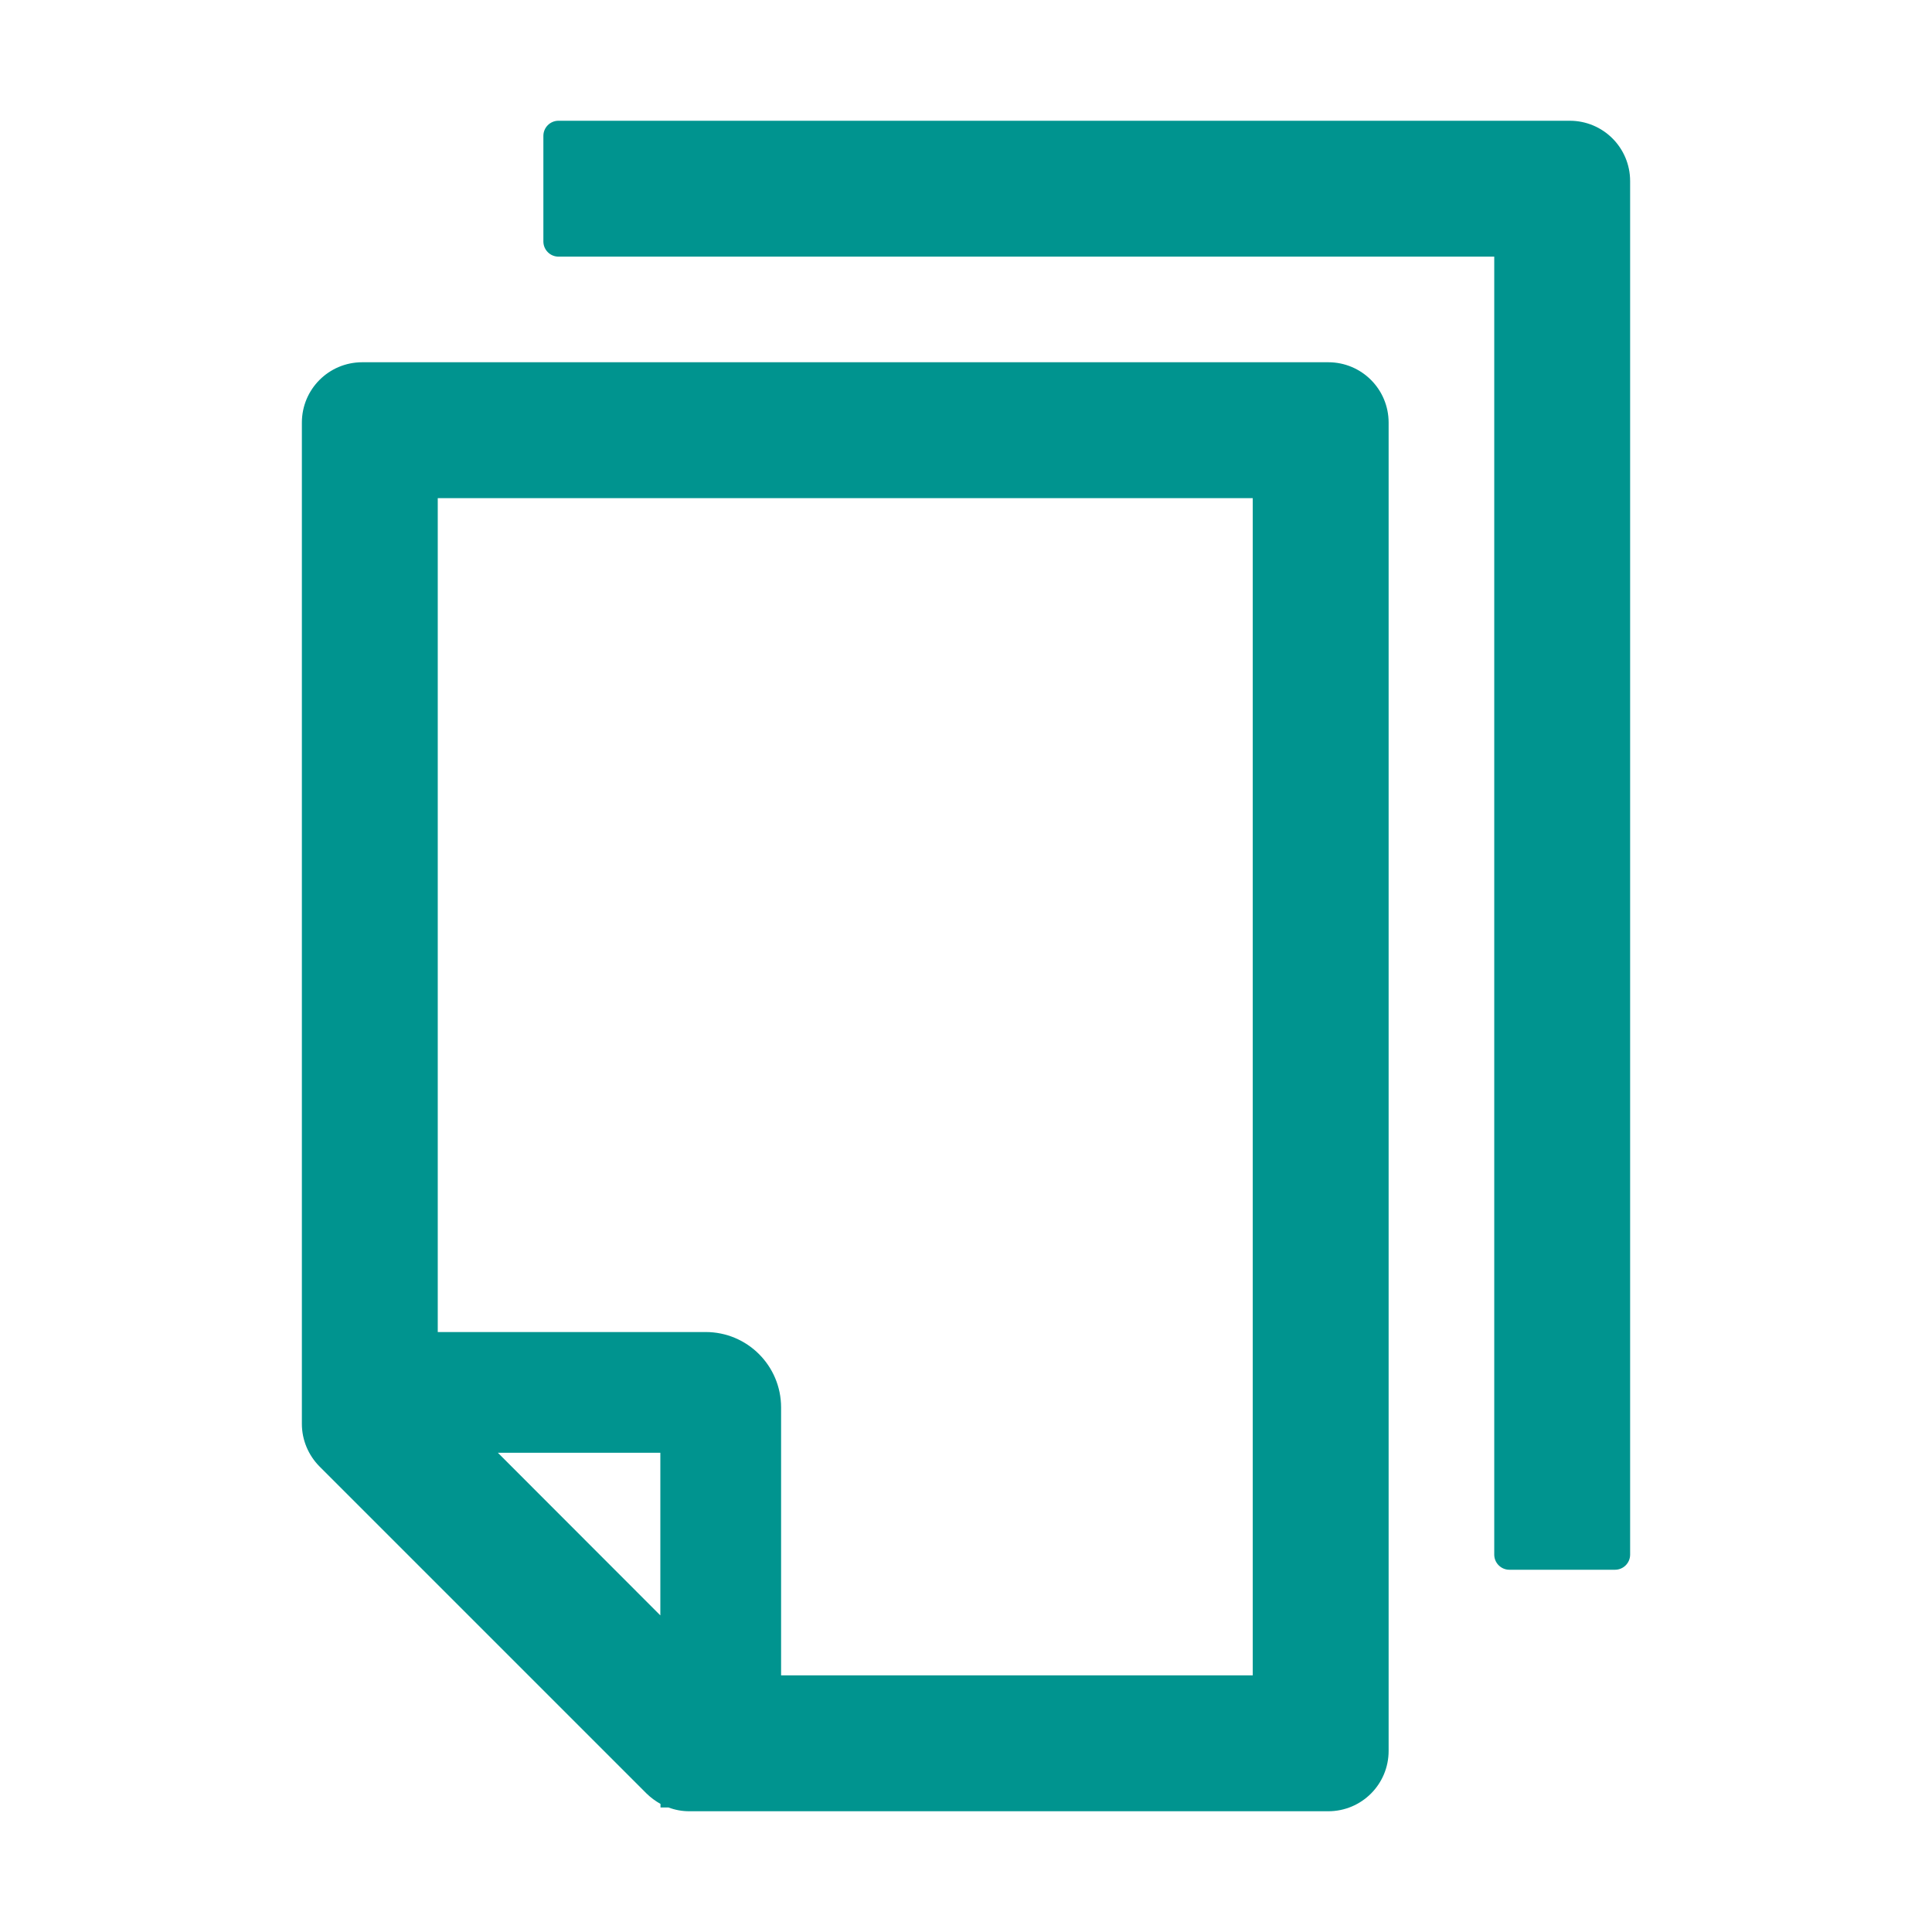 <svg width="24" height="24" viewBox="0 0 24 24" fill="none" xmlns="http://www.w3.org/2000/svg">
<path d="M19.5 1.5H6.938C6.834 1.5 6.75 1.584 6.75 1.688V3C6.75 3.103 6.834 3.188 6.938 3.188H18.562V19.312C18.562 19.416 18.647 19.5 18.75 19.5H20.062C20.166 19.5 20.25 19.416 20.25 19.312V2.25C20.25 1.835 19.915 1.5 19.5 1.5ZM16.5 4.5H4.5C4.085 4.5 3.75 4.835 3.75 5.25V17.688C3.75 17.887 3.83 18.077 3.97 18.218L8.032 22.28C8.084 22.331 8.142 22.373 8.205 22.409V22.453H8.304C8.386 22.484 8.473 22.5 8.562 22.5H16.5C16.915 22.5 17.25 22.165 17.25 21.75V5.25C17.25 4.835 16.915 4.5 16.5 4.5ZM8.203 20.067L6.185 18.047H8.203V20.067ZM15.562 20.812H9.703V17.484C9.703 16.966 9.284 16.547 8.766 16.547H5.438V6.188H15.562V20.812Z" fill="#00948F"/>
</svg>
